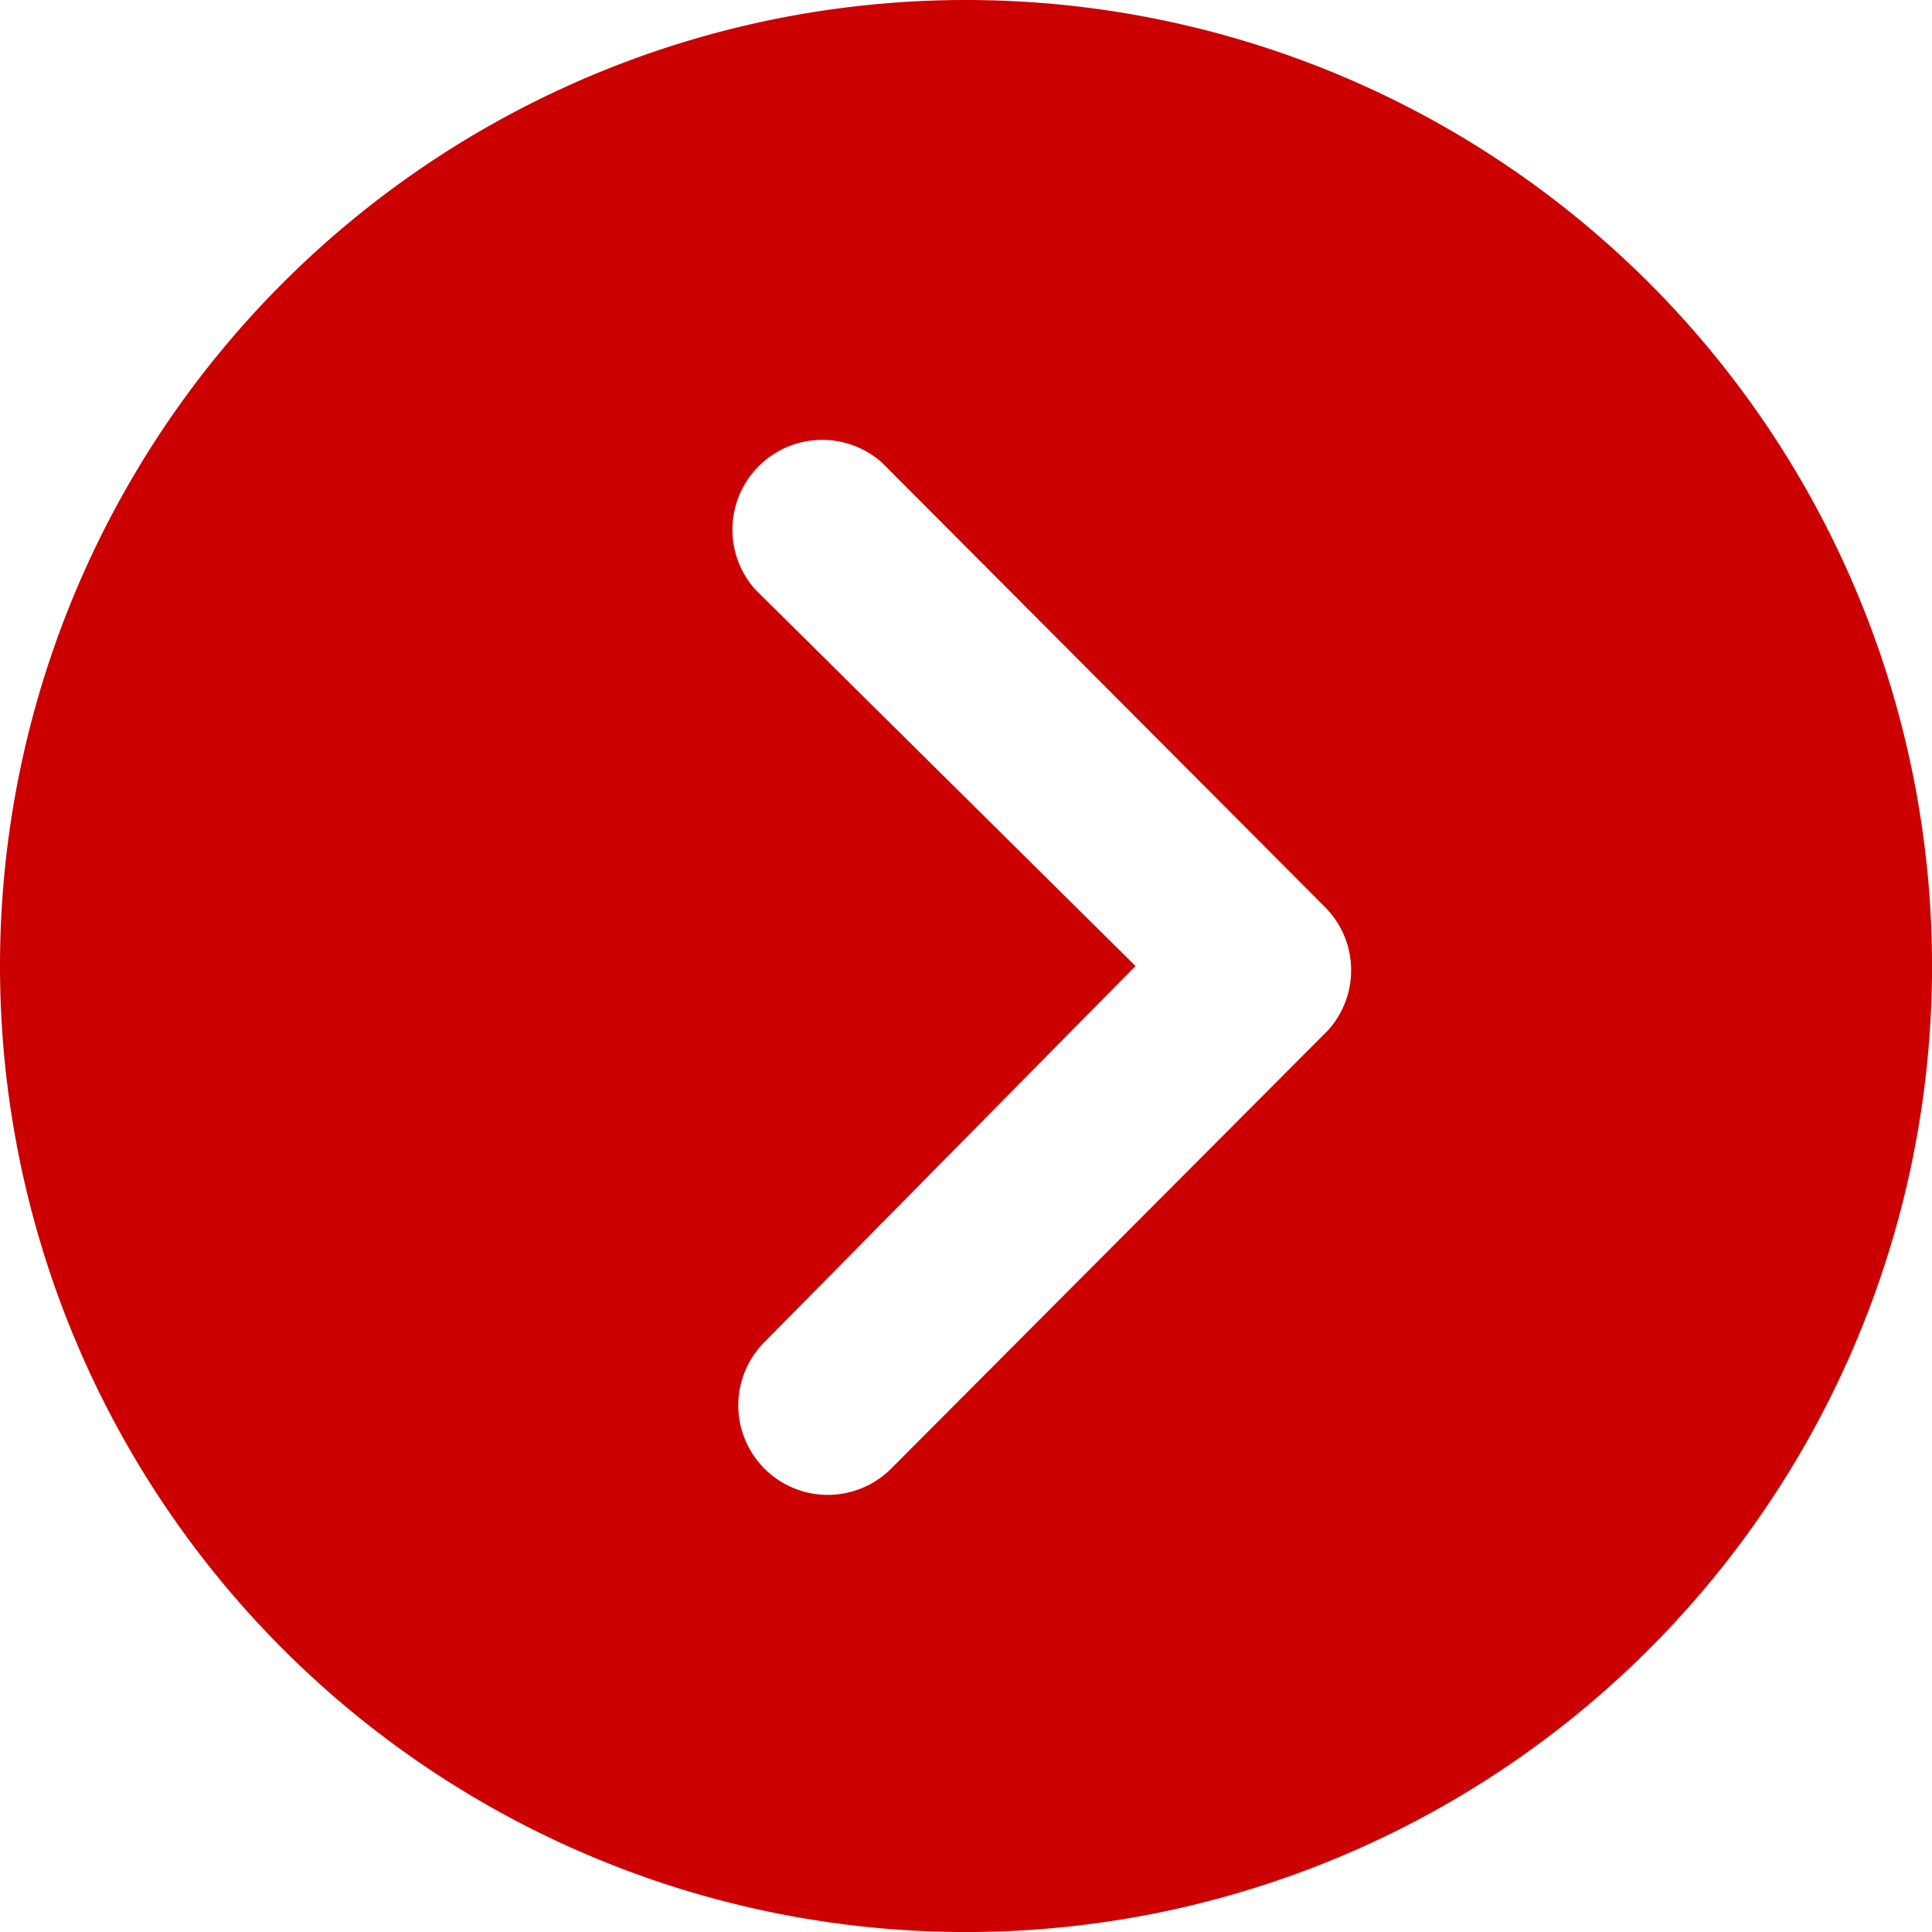 <svg xmlns="http://www.w3.org/2000/svg" width="47.329" height="47.329" viewBox="0 0 47.329 47.329"><defs><style>.a{fill:#c00;}</style></defs><path class="a" d="M3.375,27.04A23.665,23.665,0,1,0,27.04,3.375,23.661,23.661,0,0,0,3.375,27.04Zm27.817,0-9.318-9.227a2.2,2.2,0,0,1,3.106-3.106L35.834,25.595a2.193,2.193,0,0,1,.068,3.026L25.208,39.35A2.192,2.192,0,1,1,22.1,36.255Z" transform="translate(-3.375 -3.375)"/></svg>